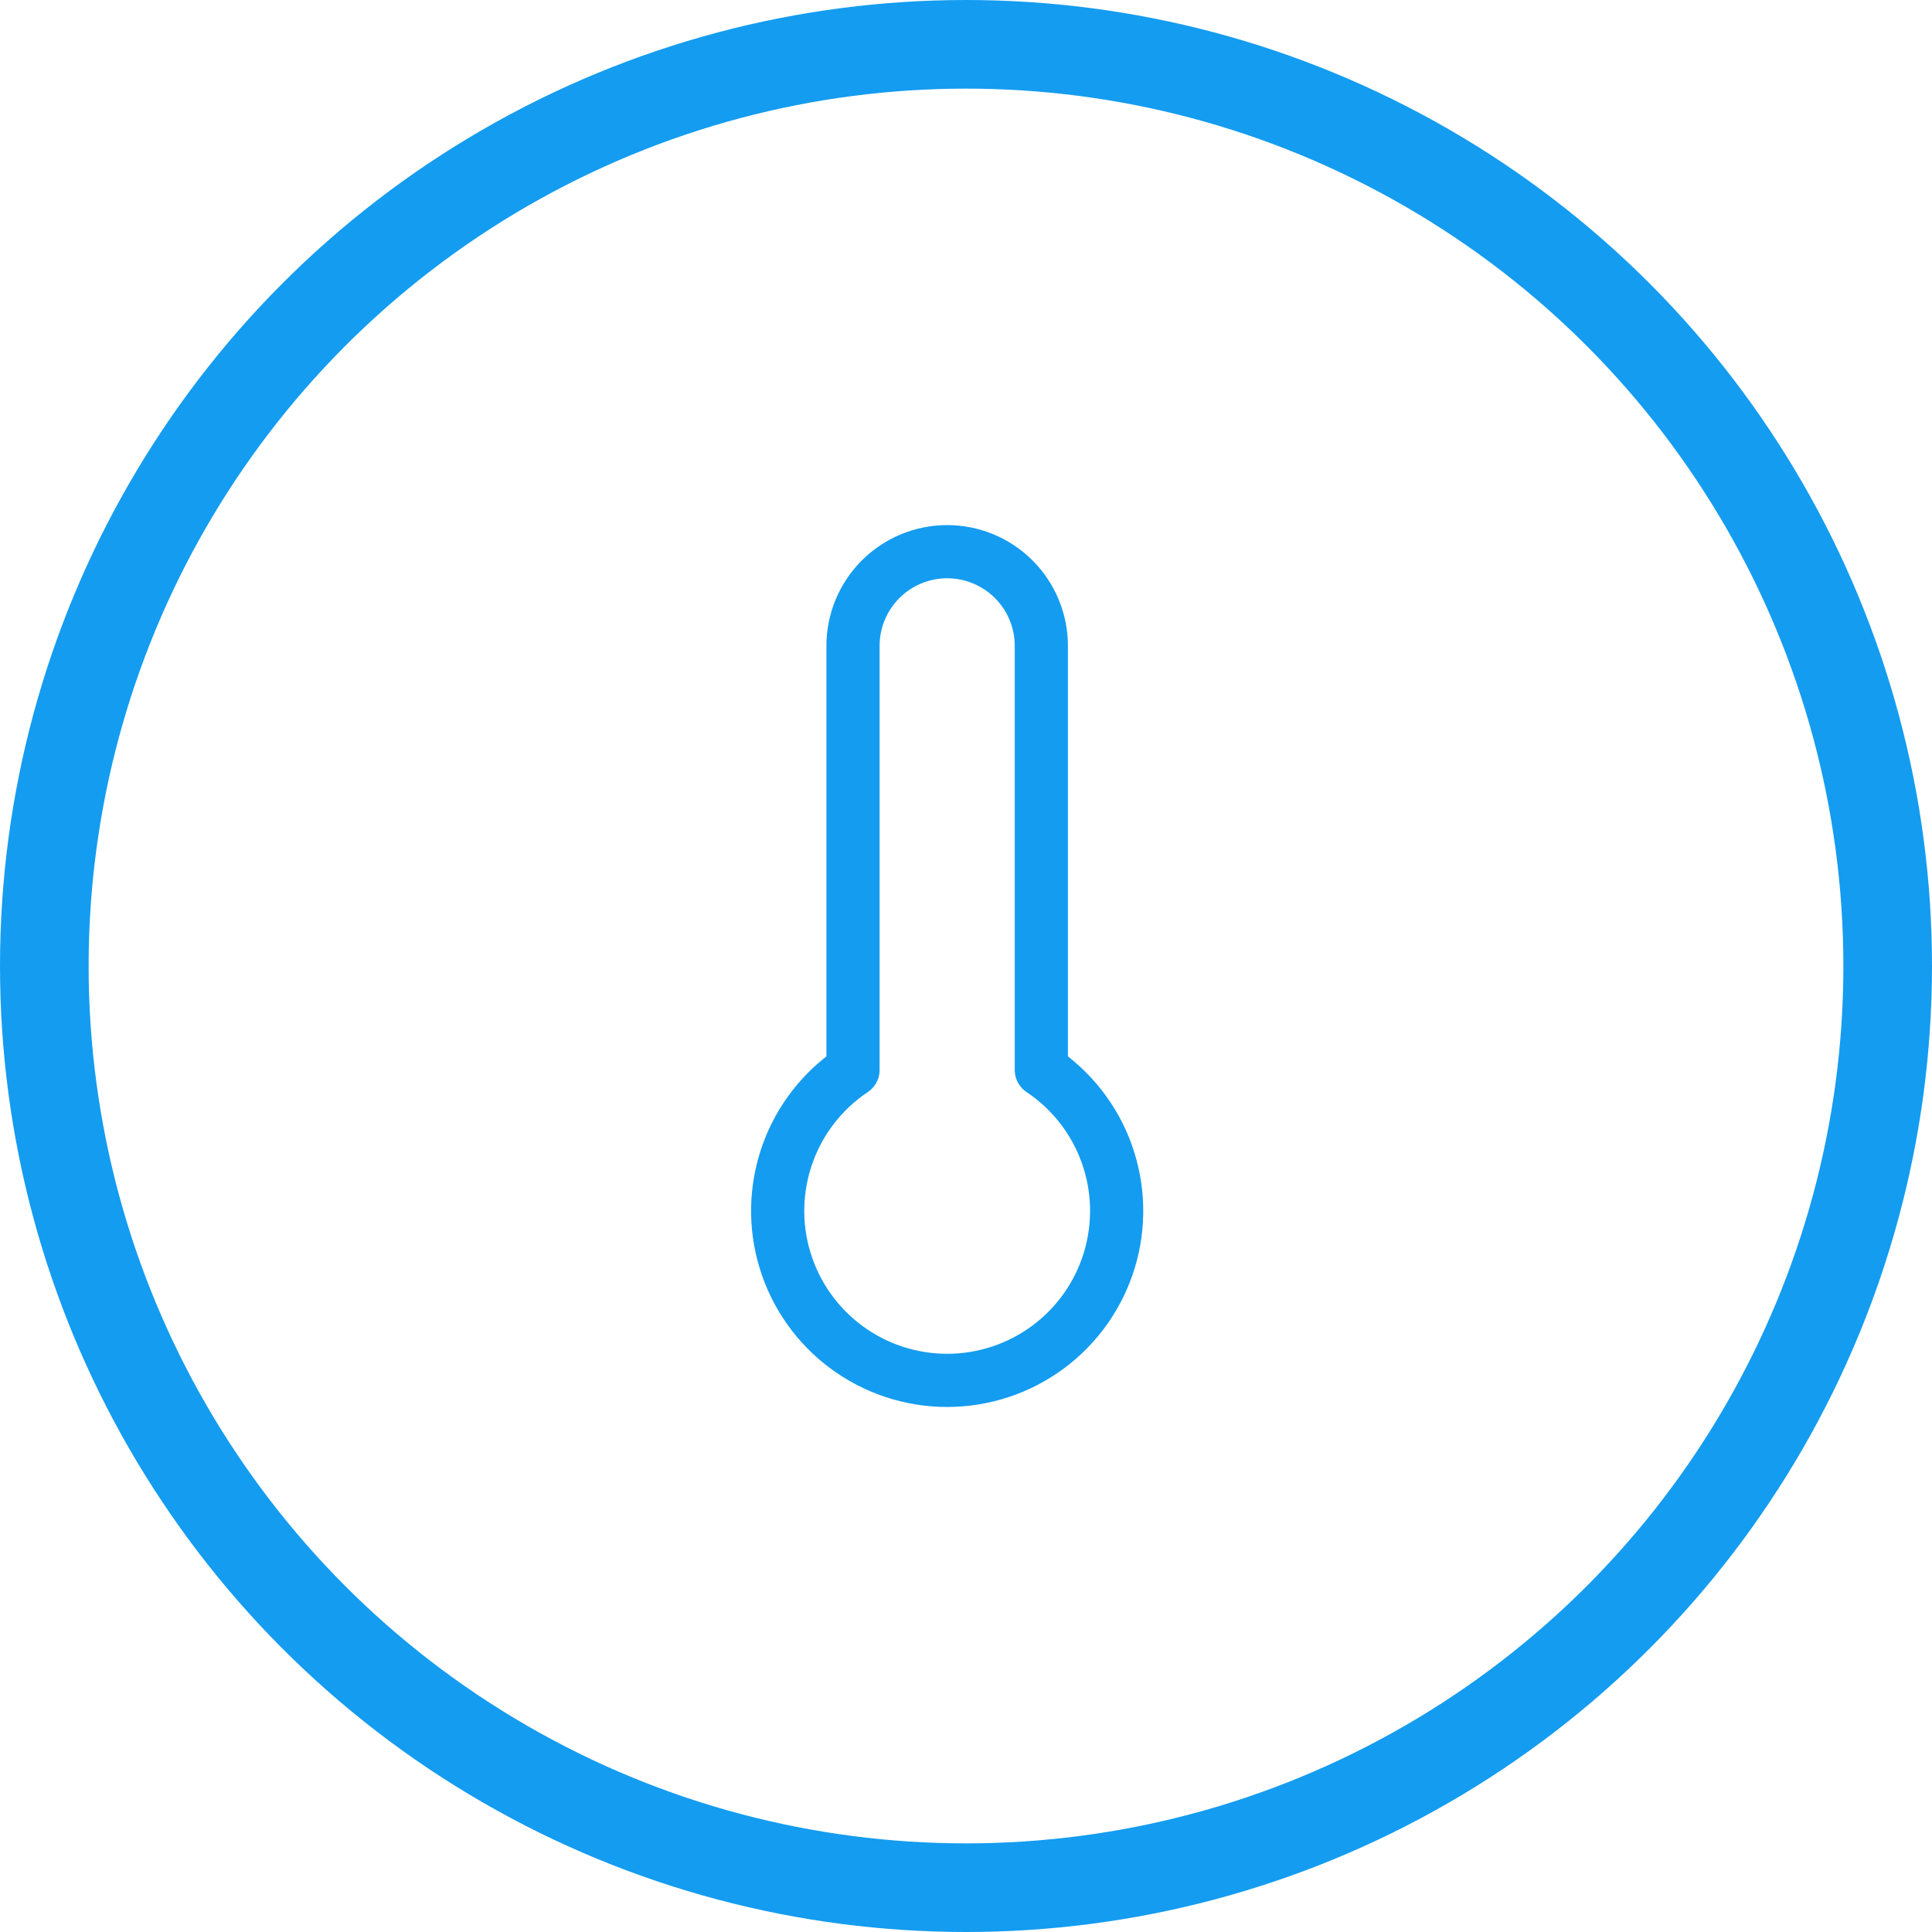 <?xml version="1.0" encoding="UTF-8"?> <svg xmlns="http://www.w3.org/2000/svg" width="109" height="109" viewBox="0 0 109 109" fill="none"> <path d="M58.75 60.365V36.438C58.75 35.029 58.19 33.677 57.194 32.681C56.198 31.685 54.846 31.125 53.438 31.125C52.029 31.125 50.677 31.685 49.681 32.681C48.685 33.677 48.125 35.029 48.125 36.438V60.365C46.419 61.505 45.125 63.163 44.434 65.094C43.743 67.026 43.691 69.129 44.287 71.092C44.882 73.055 46.093 74.775 47.741 75.997C49.389 77.219 51.386 77.879 53.438 77.879C55.489 77.879 57.486 77.219 59.134 75.997C60.782 74.775 61.993 73.055 62.588 71.092C63.184 69.129 63.132 67.026 62.441 65.094C61.75 63.163 60.456 61.505 58.75 60.365Z" stroke="#149CF0" stroke-width="3" stroke-linecap="round" stroke-linejoin="round"></path> <circle cx="54.5" cy="54.5" r="52" stroke="#149CF0" stroke-width="5"></circle> </svg> 